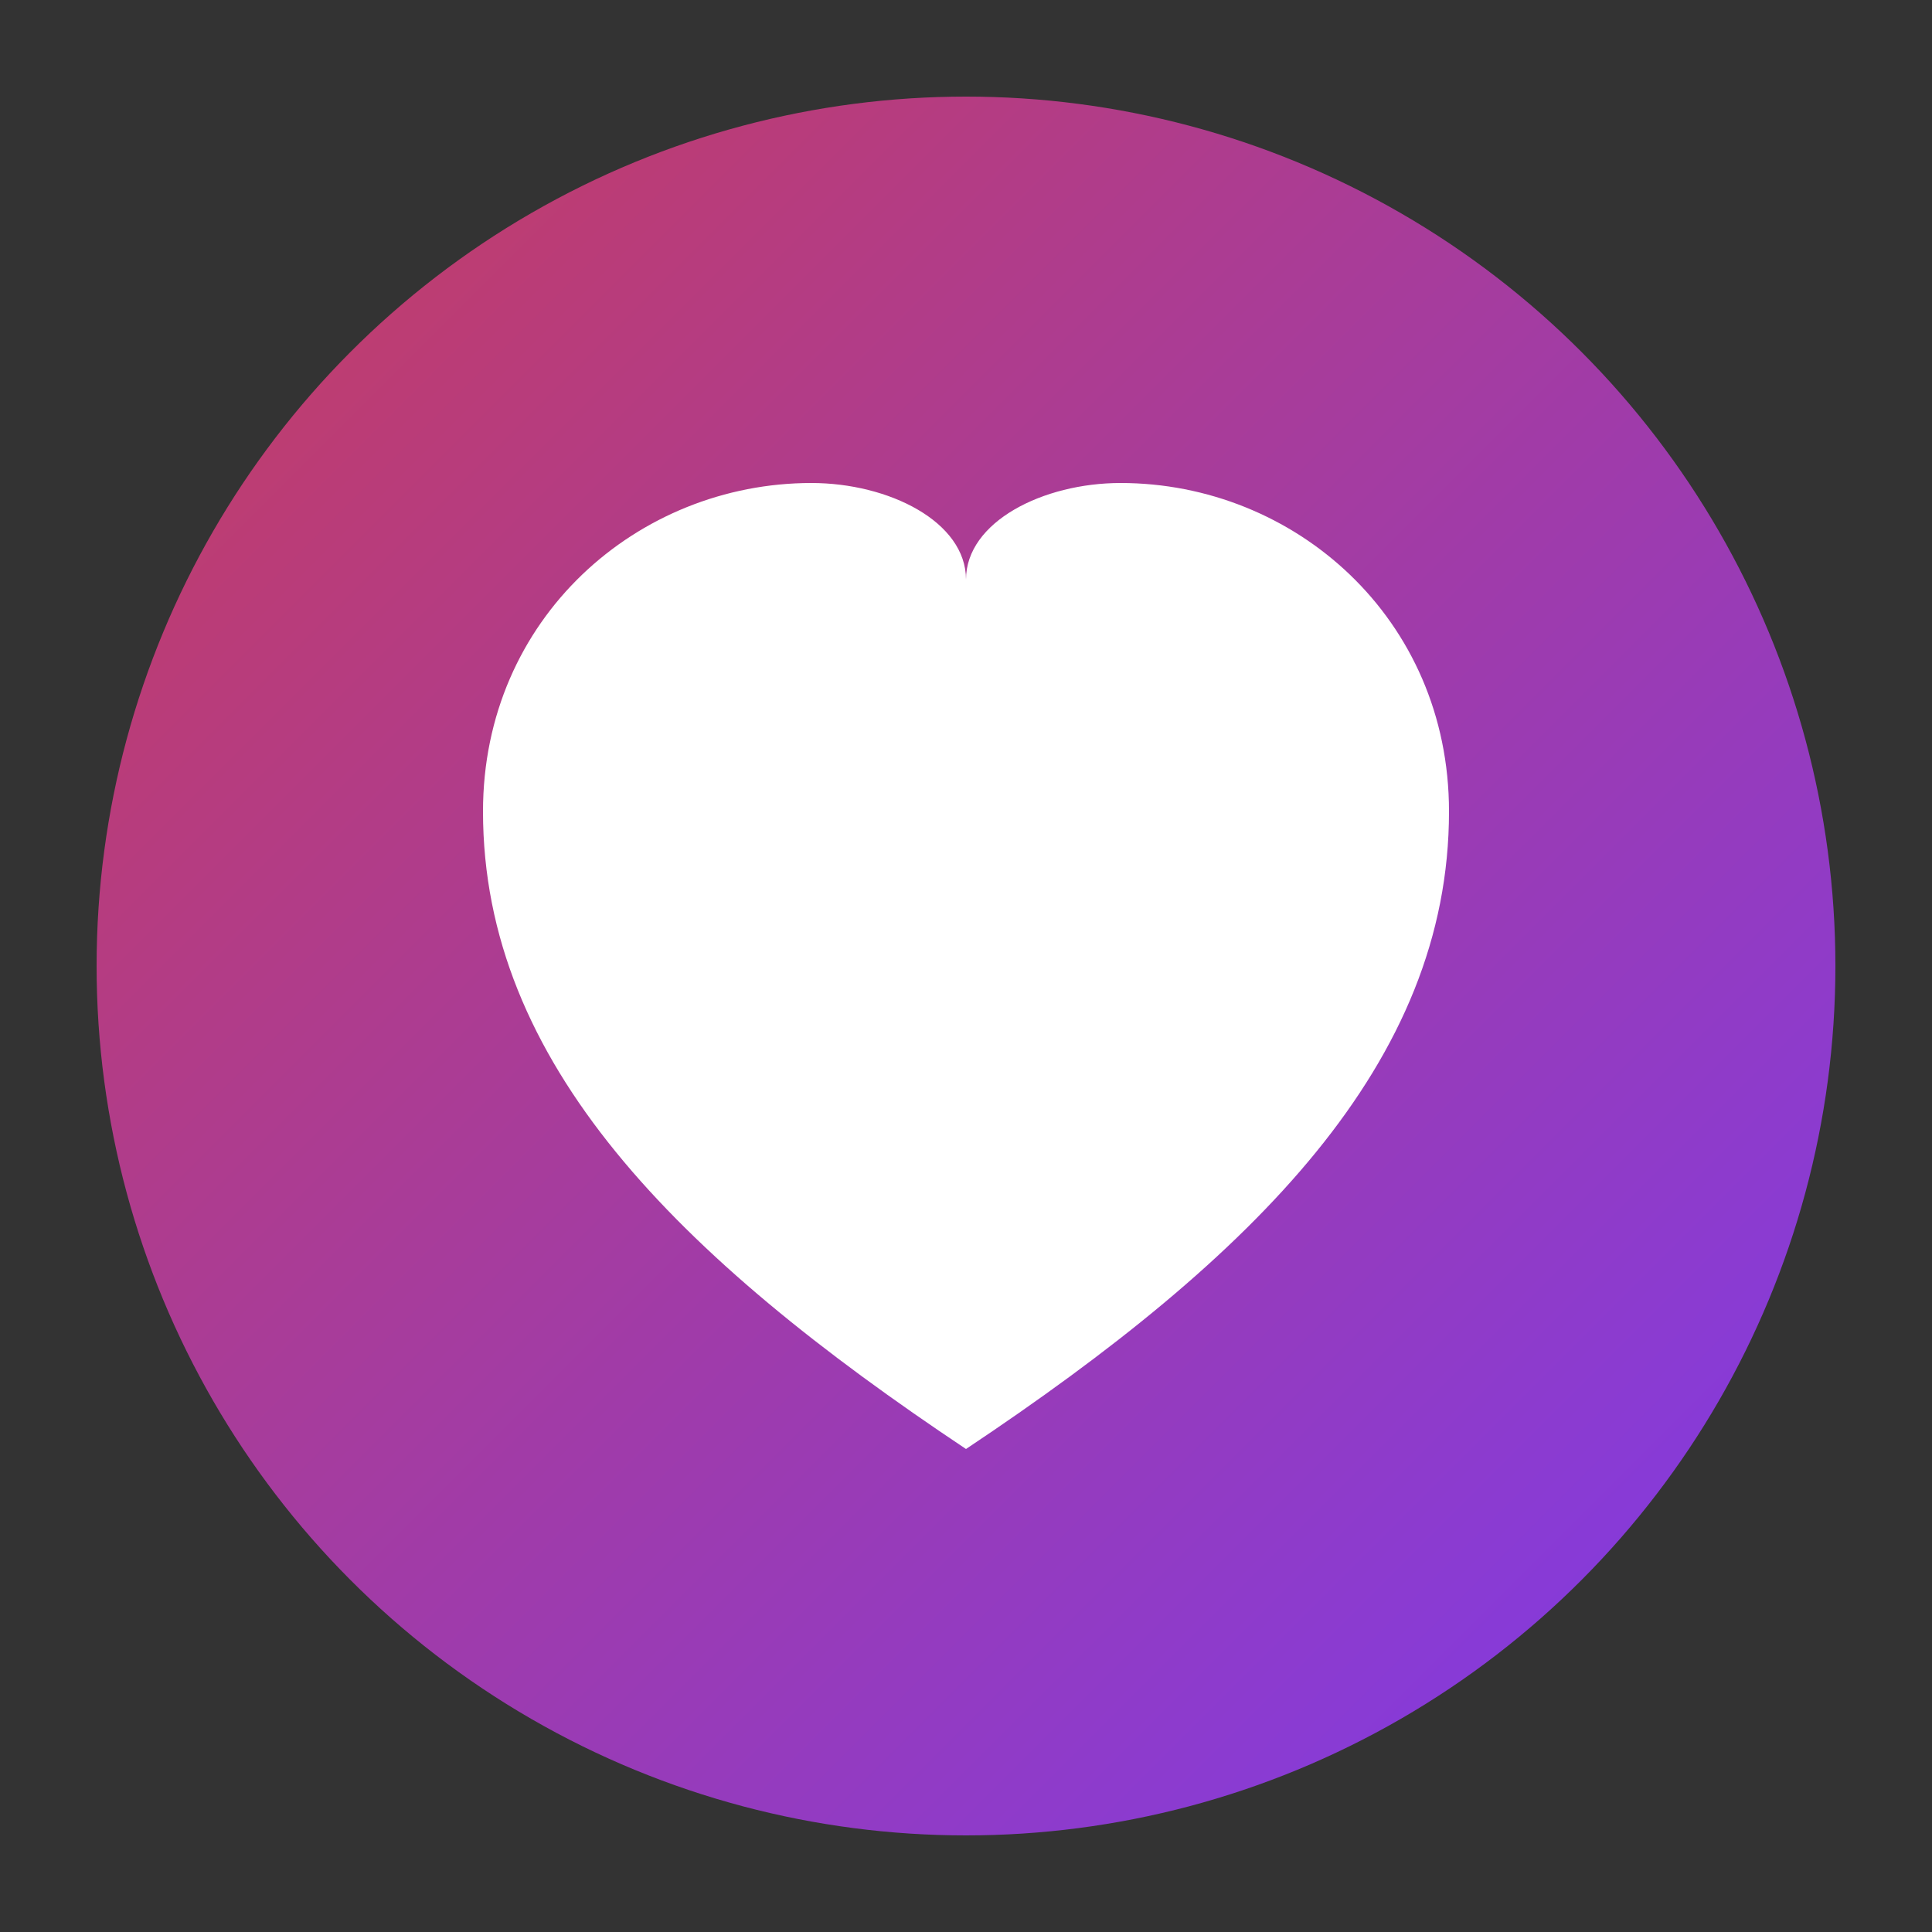 <svg xmlns="http://www.w3.org/2000/svg" viewBox="0 0 100 100">
  <rect x="0" y="0" width="100" height="100" fill="#333333" stroke="none"/>
  <defs>
    <linearGradient id="grad" x1="0%" y1="0%" x2="100%" y2="100%">
      <stop offset="0%" style="stop-color:#c83d5d;stop-opacity:1" />
      <stop offset="100%" style="stop-color:#7c3aed;stop-opacity:1" />
    </linearGradient>
  </defs>
  <circle cx="50" cy="50" r="45" fill="url(#grad)"/>
  <path d="M50 75 L50 75 C35 65 25 55 25 42 C25 32 33 25 42 25 C46 25 50 27 50 30 C50 27 54 25 58 25 C67 25 75 32 75 42 C75 55 65 65 50 75 Z" fill="white"/>
</svg>
